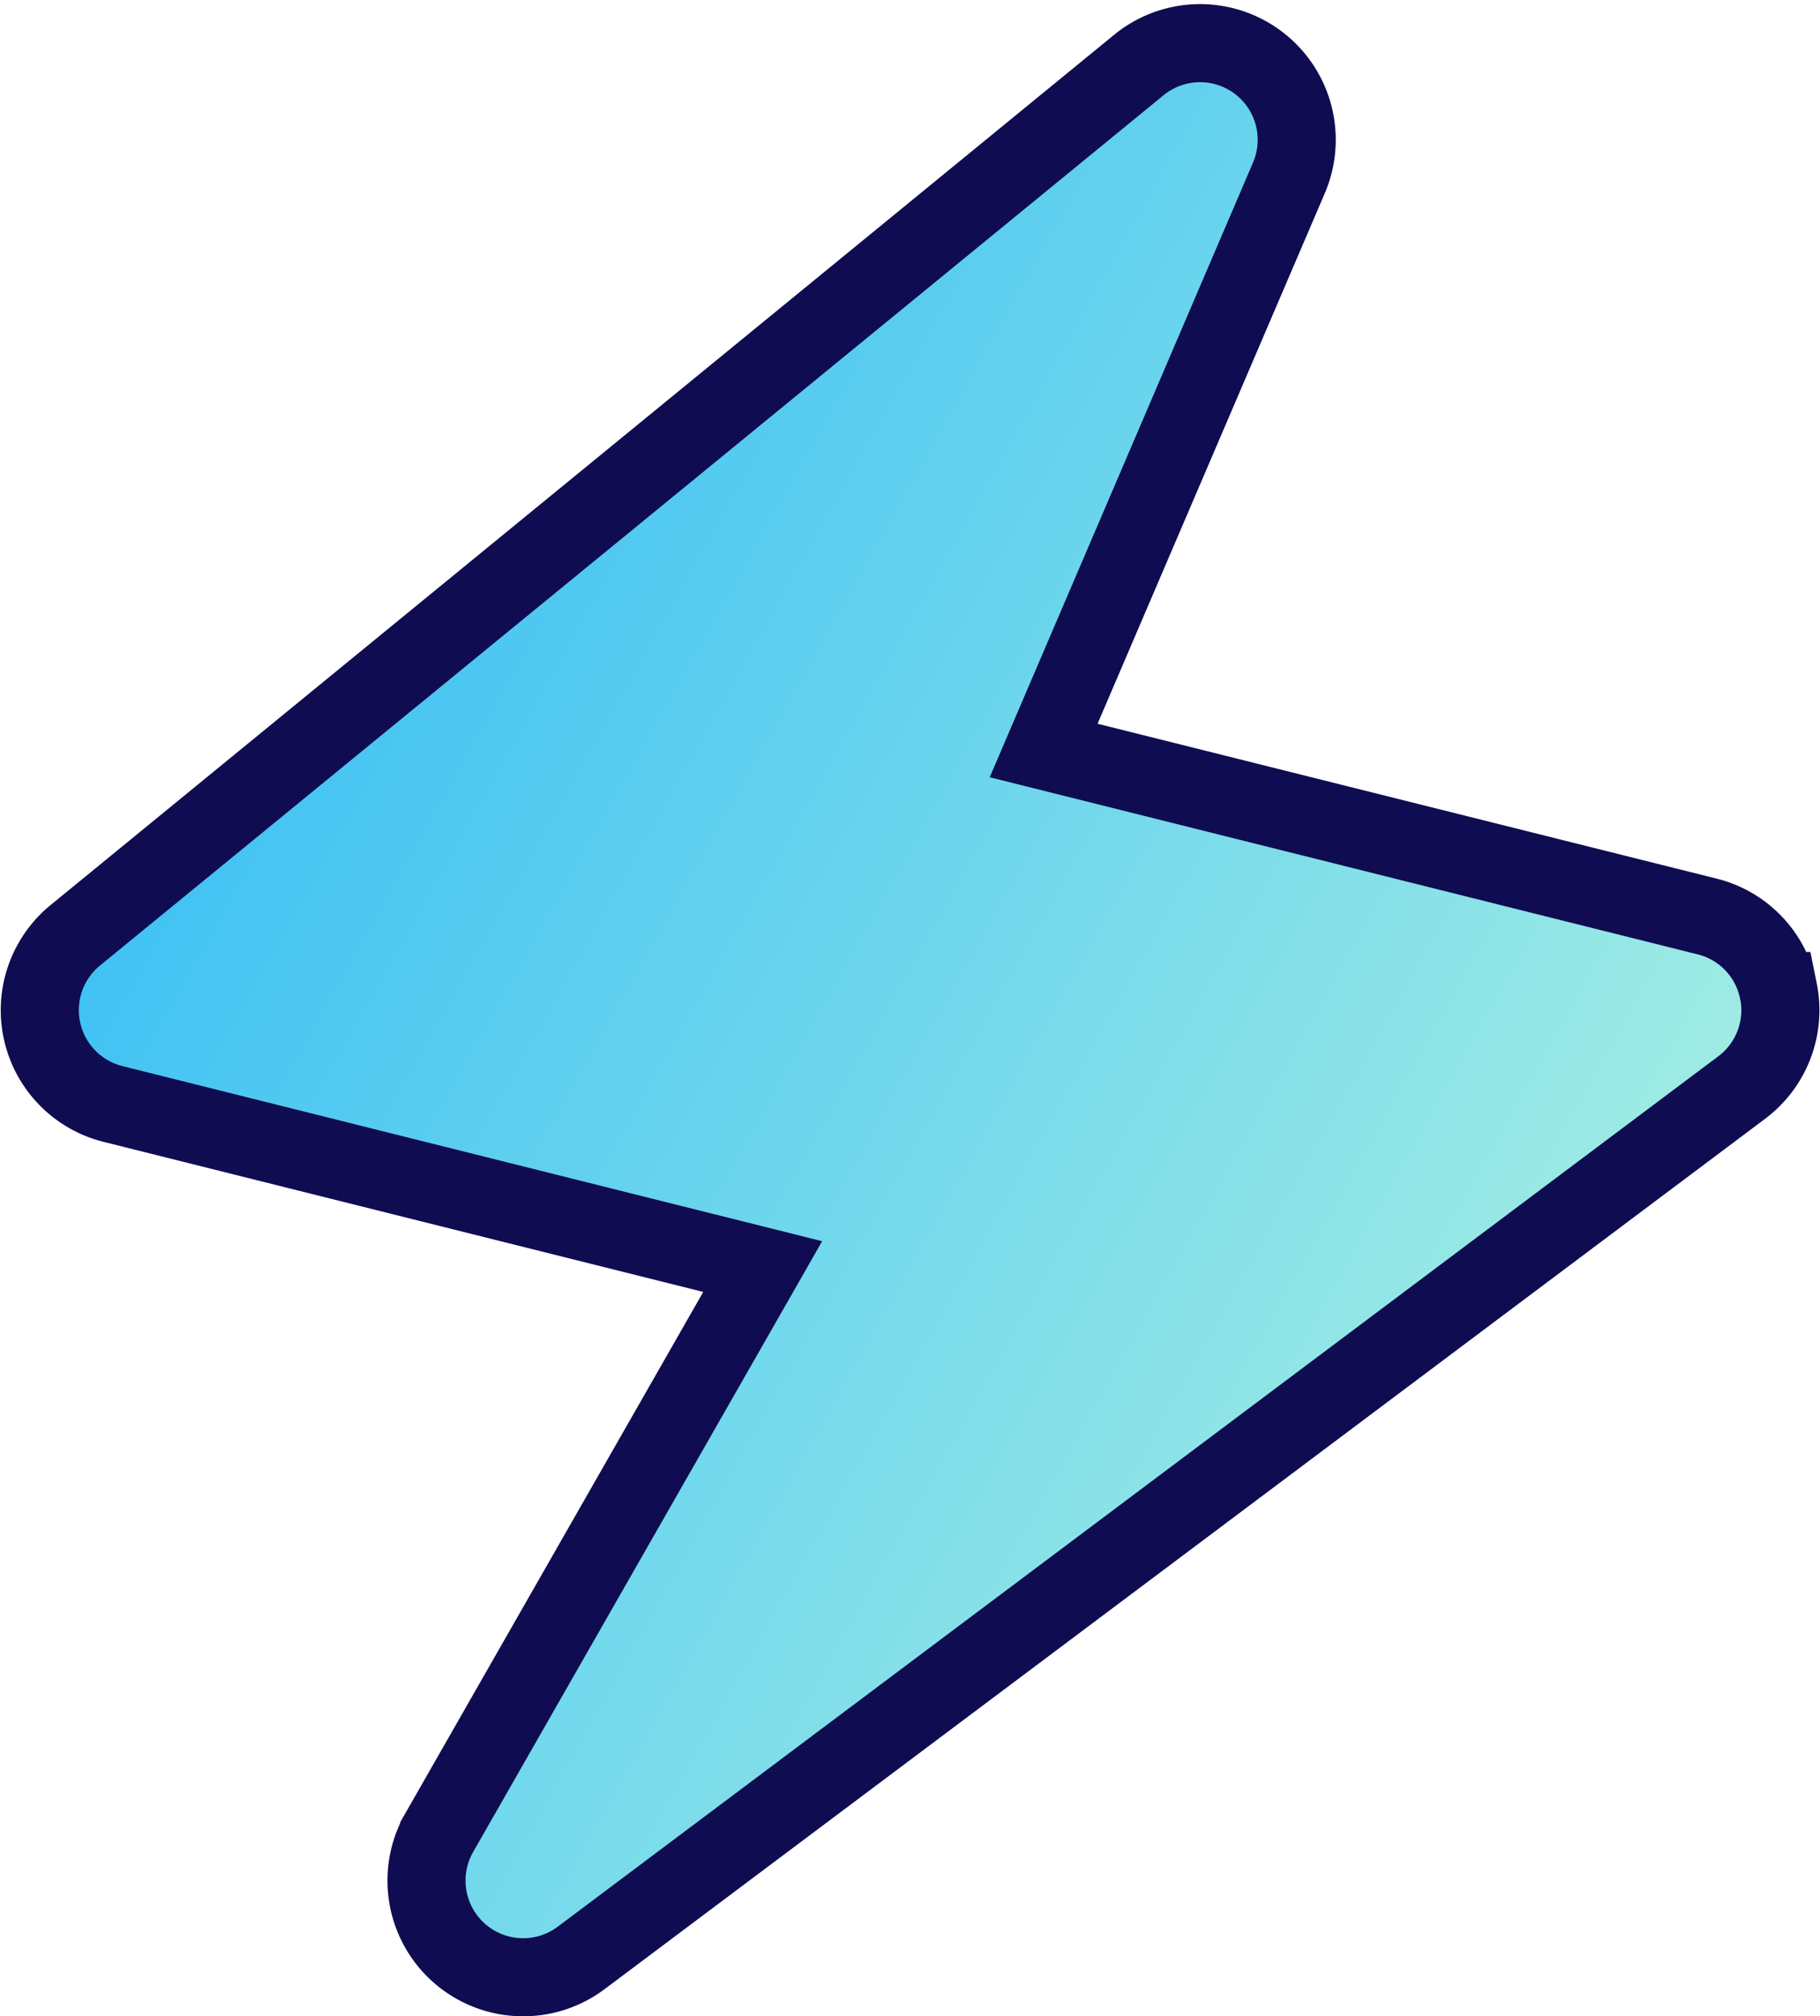 <?xml version="1.0" encoding="UTF-8"?>
<svg xmlns="http://www.w3.org/2000/svg" xmlns:xlink="http://www.w3.org/1999/xlink" width="46.623" height="51.647" viewBox="0 0 46.623 51.647">
  <defs>
    <linearGradient id="linear-gradient" x1="-0.336" x2="1" y2="0.81" gradientUnits="objectBoundingBox">
      <stop offset="0" stop-color="#00a6ff"></stop>
      <stop offset="1" stop-color="#b3f4e0"></stop>
    </linearGradient>
  </defs>
  <g id="bxs-zap" transform="translate(-1.982 -0.897)">
    <path id="Path_29151" data-name="Path 29151" d="M47.538,26.282a2.465,2.465,0,0,0-1.828-1.91L28.717,20.121,35,5.454A2.476,2.476,0,0,0,31.159,2.56L3.91,24.855a2.477,2.477,0,0,0,.966,4.32L21.52,33.34l-8.286,14.5a2.476,2.476,0,0,0,3.637,3.208L46.6,28.754a2.477,2.477,0,0,0,.941-2.472Z" stroke="#0f0c51" stroke-width="2" fill="url(#linear-gradient)"></path>
  </g>
</svg>

